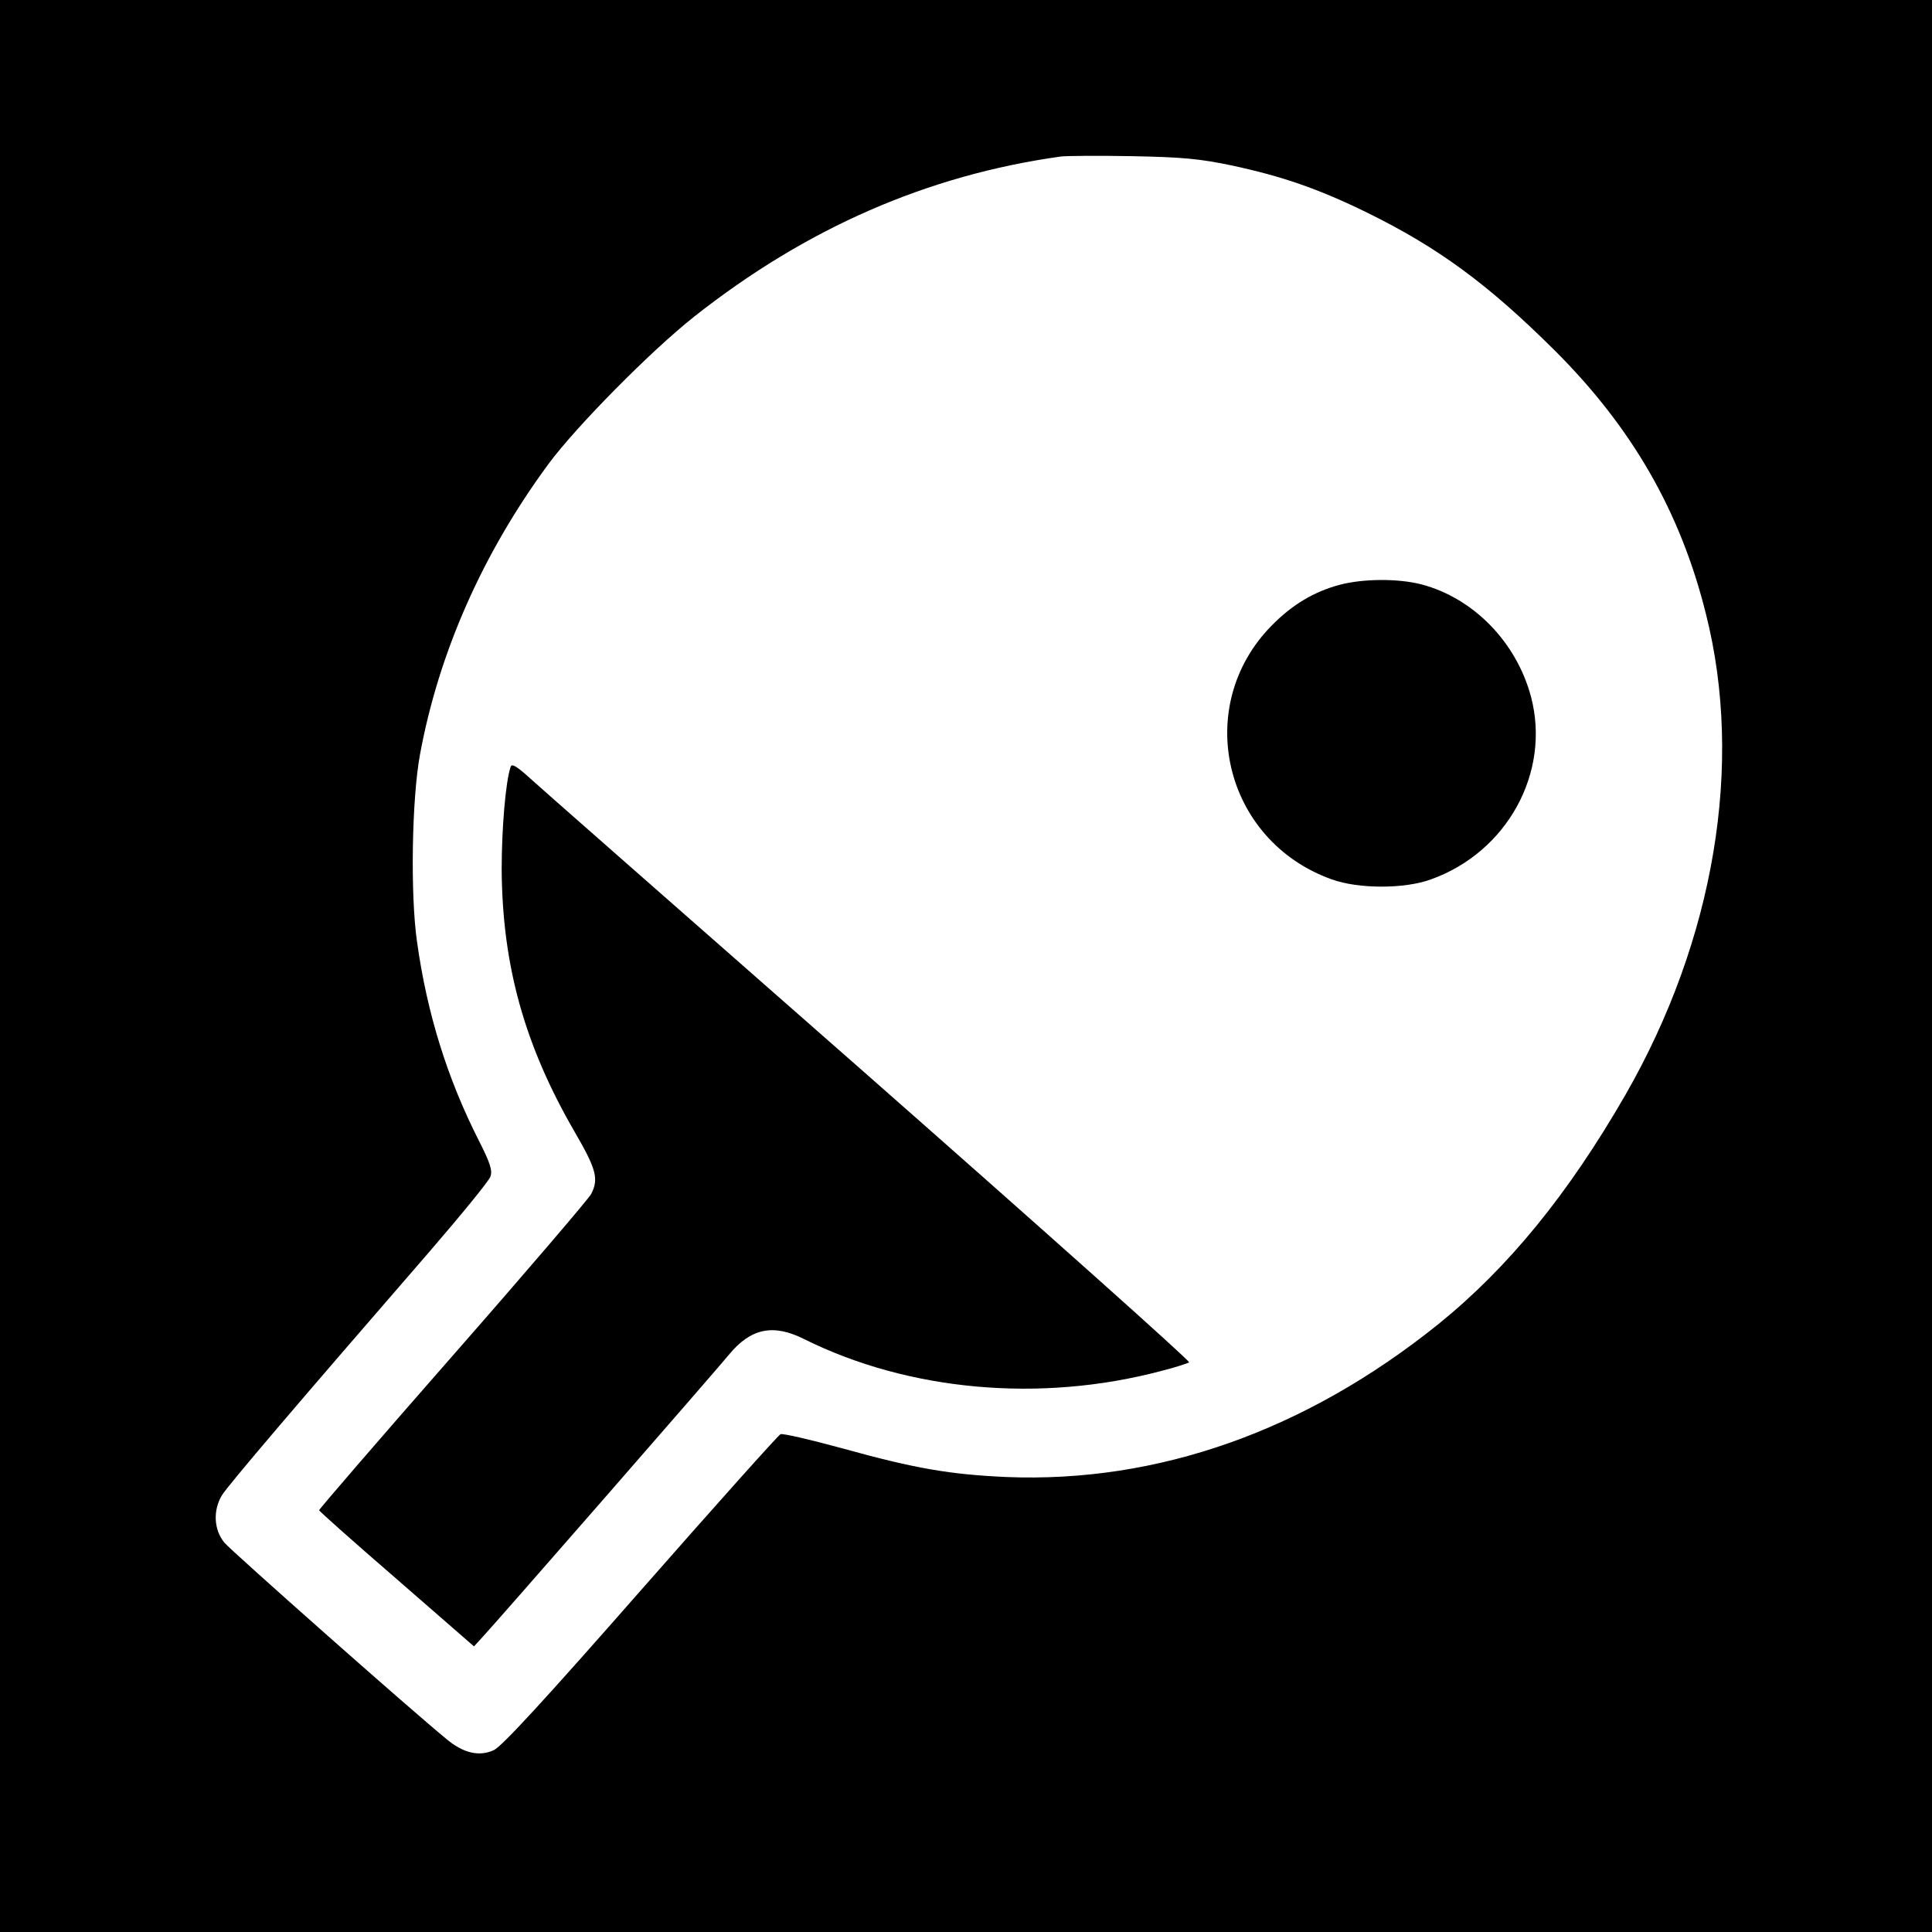 <?xml version="1.0" standalone="no"?>
<!DOCTYPE svg PUBLIC "-//W3C//DTD SVG 20010904//EN"
 "http://www.w3.org/TR/2001/REC-SVG-20010904/DTD/svg10.dtd">
<svg version="1.0" xmlns="http://www.w3.org/2000/svg"
 width="600pt" height="600pt" viewBox="0 0 600 600"
 preserveAspectRatio="xMidYMid meet">
<g transform="translate(0,600) scale(0.1,-0.1)"
fill="#000000" stroke="none">
<path d="M0 3000 l0 -3000 3000 0 3000 0 0 3000 0 3000 -3000 0 -3000 0 0
-3000z m3826 2486 c154 -33 268 -72 419 -146 222 -109 377 -223 585 -430 239
-239 389 -499 468 -817 118 -467 26 -1012 -250 -1493 -178 -309 -364 -537
-582 -713 -412 -331 -871 -493 -1341 -474 -175 8 -282 26 -509 89 -99 27 -185
47 -192 44 -7 -3 -201 -220 -433 -484 -301 -343 -431 -484 -457 -497 -45 -21
-94 -10 -146 33 -115 94 -668 584 -691 611 -33 40 -36 100 -8 147 18 30 244
295 644 756 100 116 186 221 190 234 7 19 -1 43 -36 112 -98 193 -161 395
-192 618 -21 147 -16 442 9 579 58 317 195 627 400 905 86 116 316 349 451
456 348 275 724 440 1140 498 17 2 116 3 220 1 157 -3 211 -8 311 -29z"/>
<path d="M4161 4184 c-79 -21 -147 -61 -211 -126 -248 -251 -150 -669 186
-789 83 -30 226 -30 308 0 237 85 372 332 311 566 -45 170 -178 307 -340 350
-73 19 -182 18 -254 -1z"/>
<path d="M1586 3619 c-16 -46 -28 -194 -28 -319 2 -299 71 -546 226 -814 68
-117 76 -147 52 -194 -8 -15 -201 -241 -430 -502 -229 -261 -415 -477 -415
-480 0 -3 108 -99 241 -214 l240 -209 22 24 c39 41 729 832 769 881 68 83 138
98 235 49 324 -161 732 -198 1107 -99 44 11 83 24 88 27 4 4 -451 410 -1010
902 -560 492 -1035 909 -1055 928 -27 23 -39 29 -42 20z"/>
</g>
</svg>
